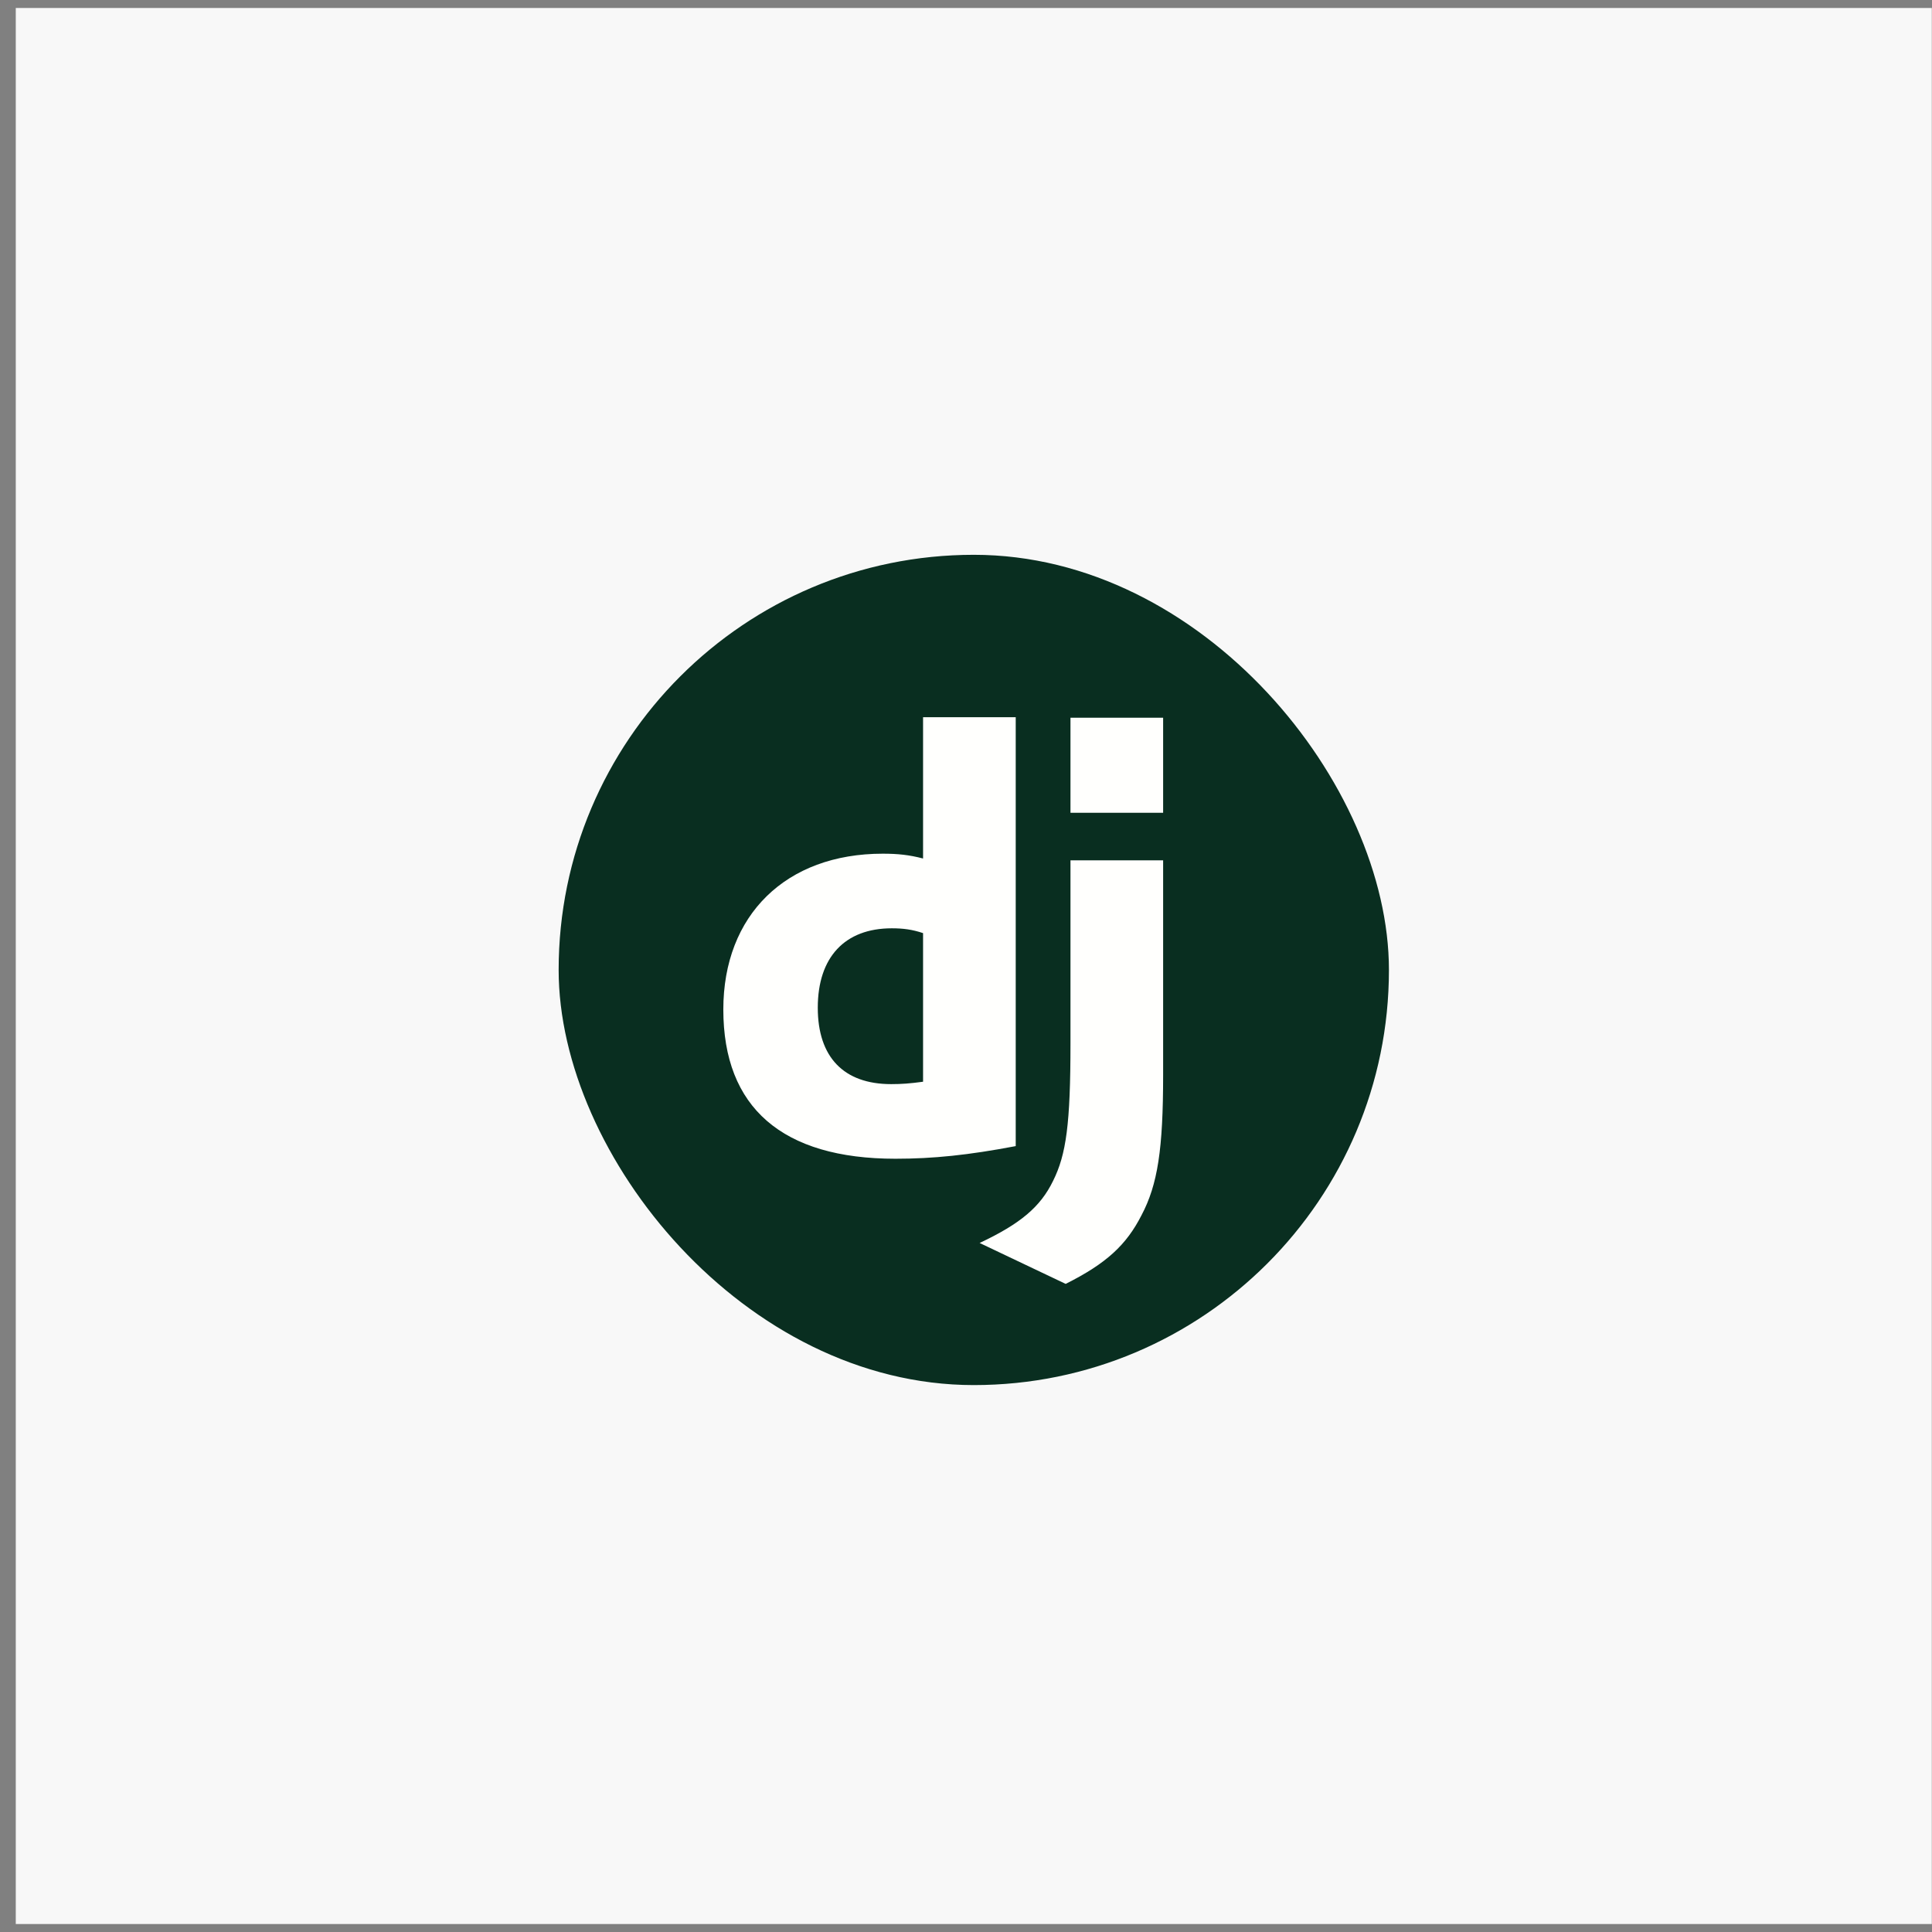 <svg width="121" height="121" viewBox="0 0 121 121" fill="none" xmlns="http://www.w3.org/2000/svg">
<rect x="0" y="0" width="121" height="121" fill="#808080" stroke="none"/>
<rect width="120" height="120" transform="translate(0.988 0.5)" fill="#F8F8F8"/>
<g clip-path="url(#clip0_1589_6346)">
<path d="M81.301 34.747H40.676C37.535 34.747 34.988 37.294 34.988 40.435V81.06C34.988 84.201 37.535 86.747 40.676 86.747H81.301C84.442 86.747 86.988 84.201 86.988 81.06V40.435C86.988 37.294 84.442 34.747 81.301 34.747Z" fill="#092E20"/>
<path d="M72.846 53.881V67.333C72.846 71.968 72.507 74.191 71.49 76.113C70.547 77.96 69.304 79.128 66.742 80.409L61.353 77.847C63.915 76.641 65.159 75.586 65.95 73.965C66.779 72.307 67.043 70.385 67.043 65.336V53.881H72.846ZM63.614 44.919V71.78C60.638 72.345 58.452 72.571 56.078 72.571C48.994 72.571 45.301 69.368 45.301 63.226C45.301 57.31 49.22 53.466 55.287 53.466C56.229 53.466 56.944 53.541 57.811 53.768V44.919H63.614ZM55.852 58.139C52.913 58.139 51.217 59.947 51.217 63.113C51.217 66.203 52.837 67.898 55.814 67.898C56.455 67.898 56.982 67.861 57.811 67.748V58.44C57.133 58.214 56.568 58.139 55.852 58.139ZM72.846 44.95V50.904H67.043V44.95H72.846Z" fill="#FFFFFD"/>
</g>
<defs>
<clipPath id="clip0_1589_6346">
<rect x="34.988" y="34.747" width="52" height="52" rx="26" fill="white"/>
</clipPath>
</defs>
</svg>
